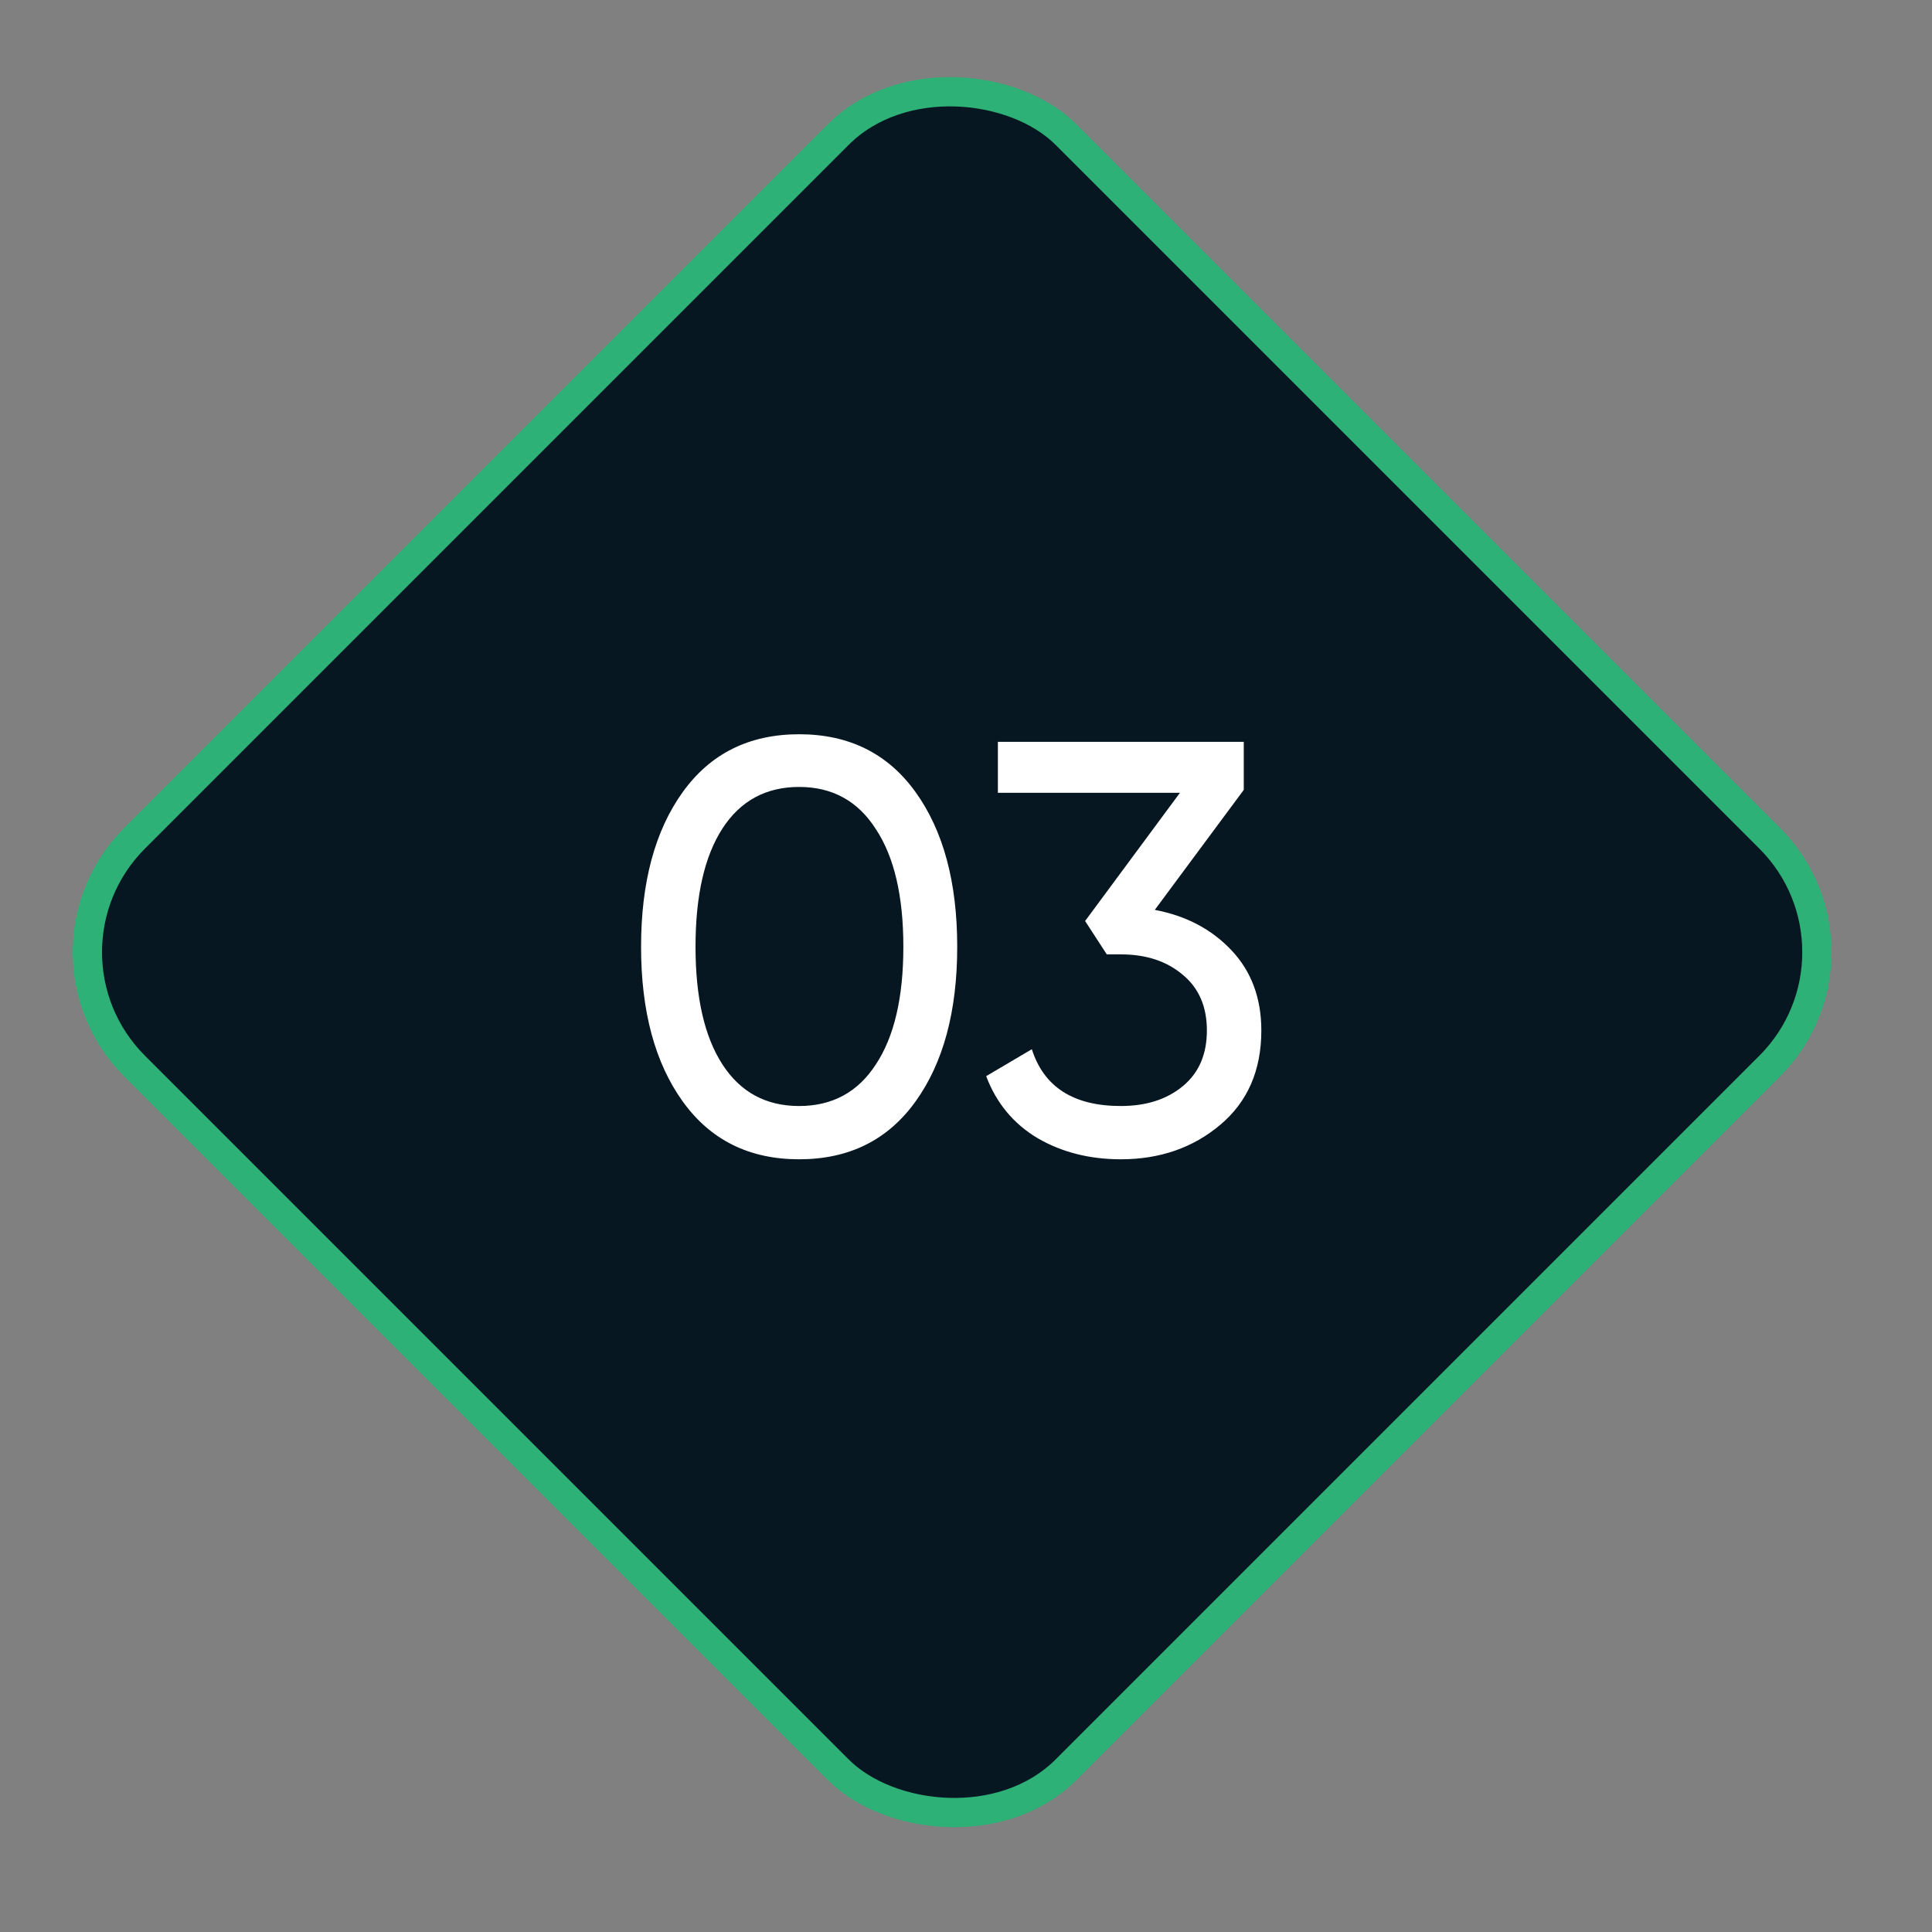 <?xml version="1.0" encoding="UTF-8"?> <svg xmlns="http://www.w3.org/2000/svg" width="66" height="66" viewBox="0 0 66 66" fill="none"><rect x="0" y="0" width="66" height="66" fill="#808080" stroke="none"/> <rect x="0.707" y="32.527" width="45" height="45" rx="5.5" transform="rotate(-45 0.707 32.527)" fill="#071722" stroke="#2DB177"></rect> <path d="M31.28 37.623C30.333 38.943 29.007 39.603 27.3 39.603C25.593 39.603 24.267 38.943 23.32 37.623C22.373 36.303 21.9 34.543 21.9 32.343C21.9 30.143 22.373 28.383 23.32 27.063C24.267 25.743 25.593 25.083 27.3 25.083C29.007 25.083 30.333 25.743 31.28 27.063C32.227 28.383 32.7 30.143 32.7 32.343C32.7 34.543 32.227 36.303 31.28 37.623ZM24.68 36.363C25.293 37.31 26.167 37.783 27.3 37.783C28.433 37.783 29.307 37.31 29.92 36.363C30.547 35.417 30.86 34.077 30.86 32.343C30.86 30.61 30.547 29.27 29.92 28.323C29.307 27.363 28.433 26.883 27.3 26.883C26.167 26.883 25.293 27.357 24.68 28.303C24.067 29.25 23.76 30.597 23.76 32.343C23.76 34.077 24.067 35.417 24.68 36.363ZM39.449 31.083C40.516 31.283 41.389 31.743 42.069 32.463C42.749 33.183 43.089 34.097 43.089 35.203C43.089 36.563 42.622 37.637 41.689 38.423C40.756 39.21 39.622 39.603 38.289 39.603C37.222 39.603 36.276 39.363 35.449 38.883C34.622 38.39 34.036 37.683 33.689 36.763L35.249 35.843C35.662 37.137 36.676 37.783 38.289 37.783C39.156 37.783 39.862 37.557 40.409 37.103C40.956 36.65 41.229 36.017 41.229 35.203C41.229 34.39 40.956 33.757 40.409 33.303C39.862 32.837 39.156 32.603 38.289 32.603H37.809L37.069 31.463L40.309 27.083H34.089V25.343H42.489V26.983L39.449 31.083Z" fill="white"></path> </svg> 